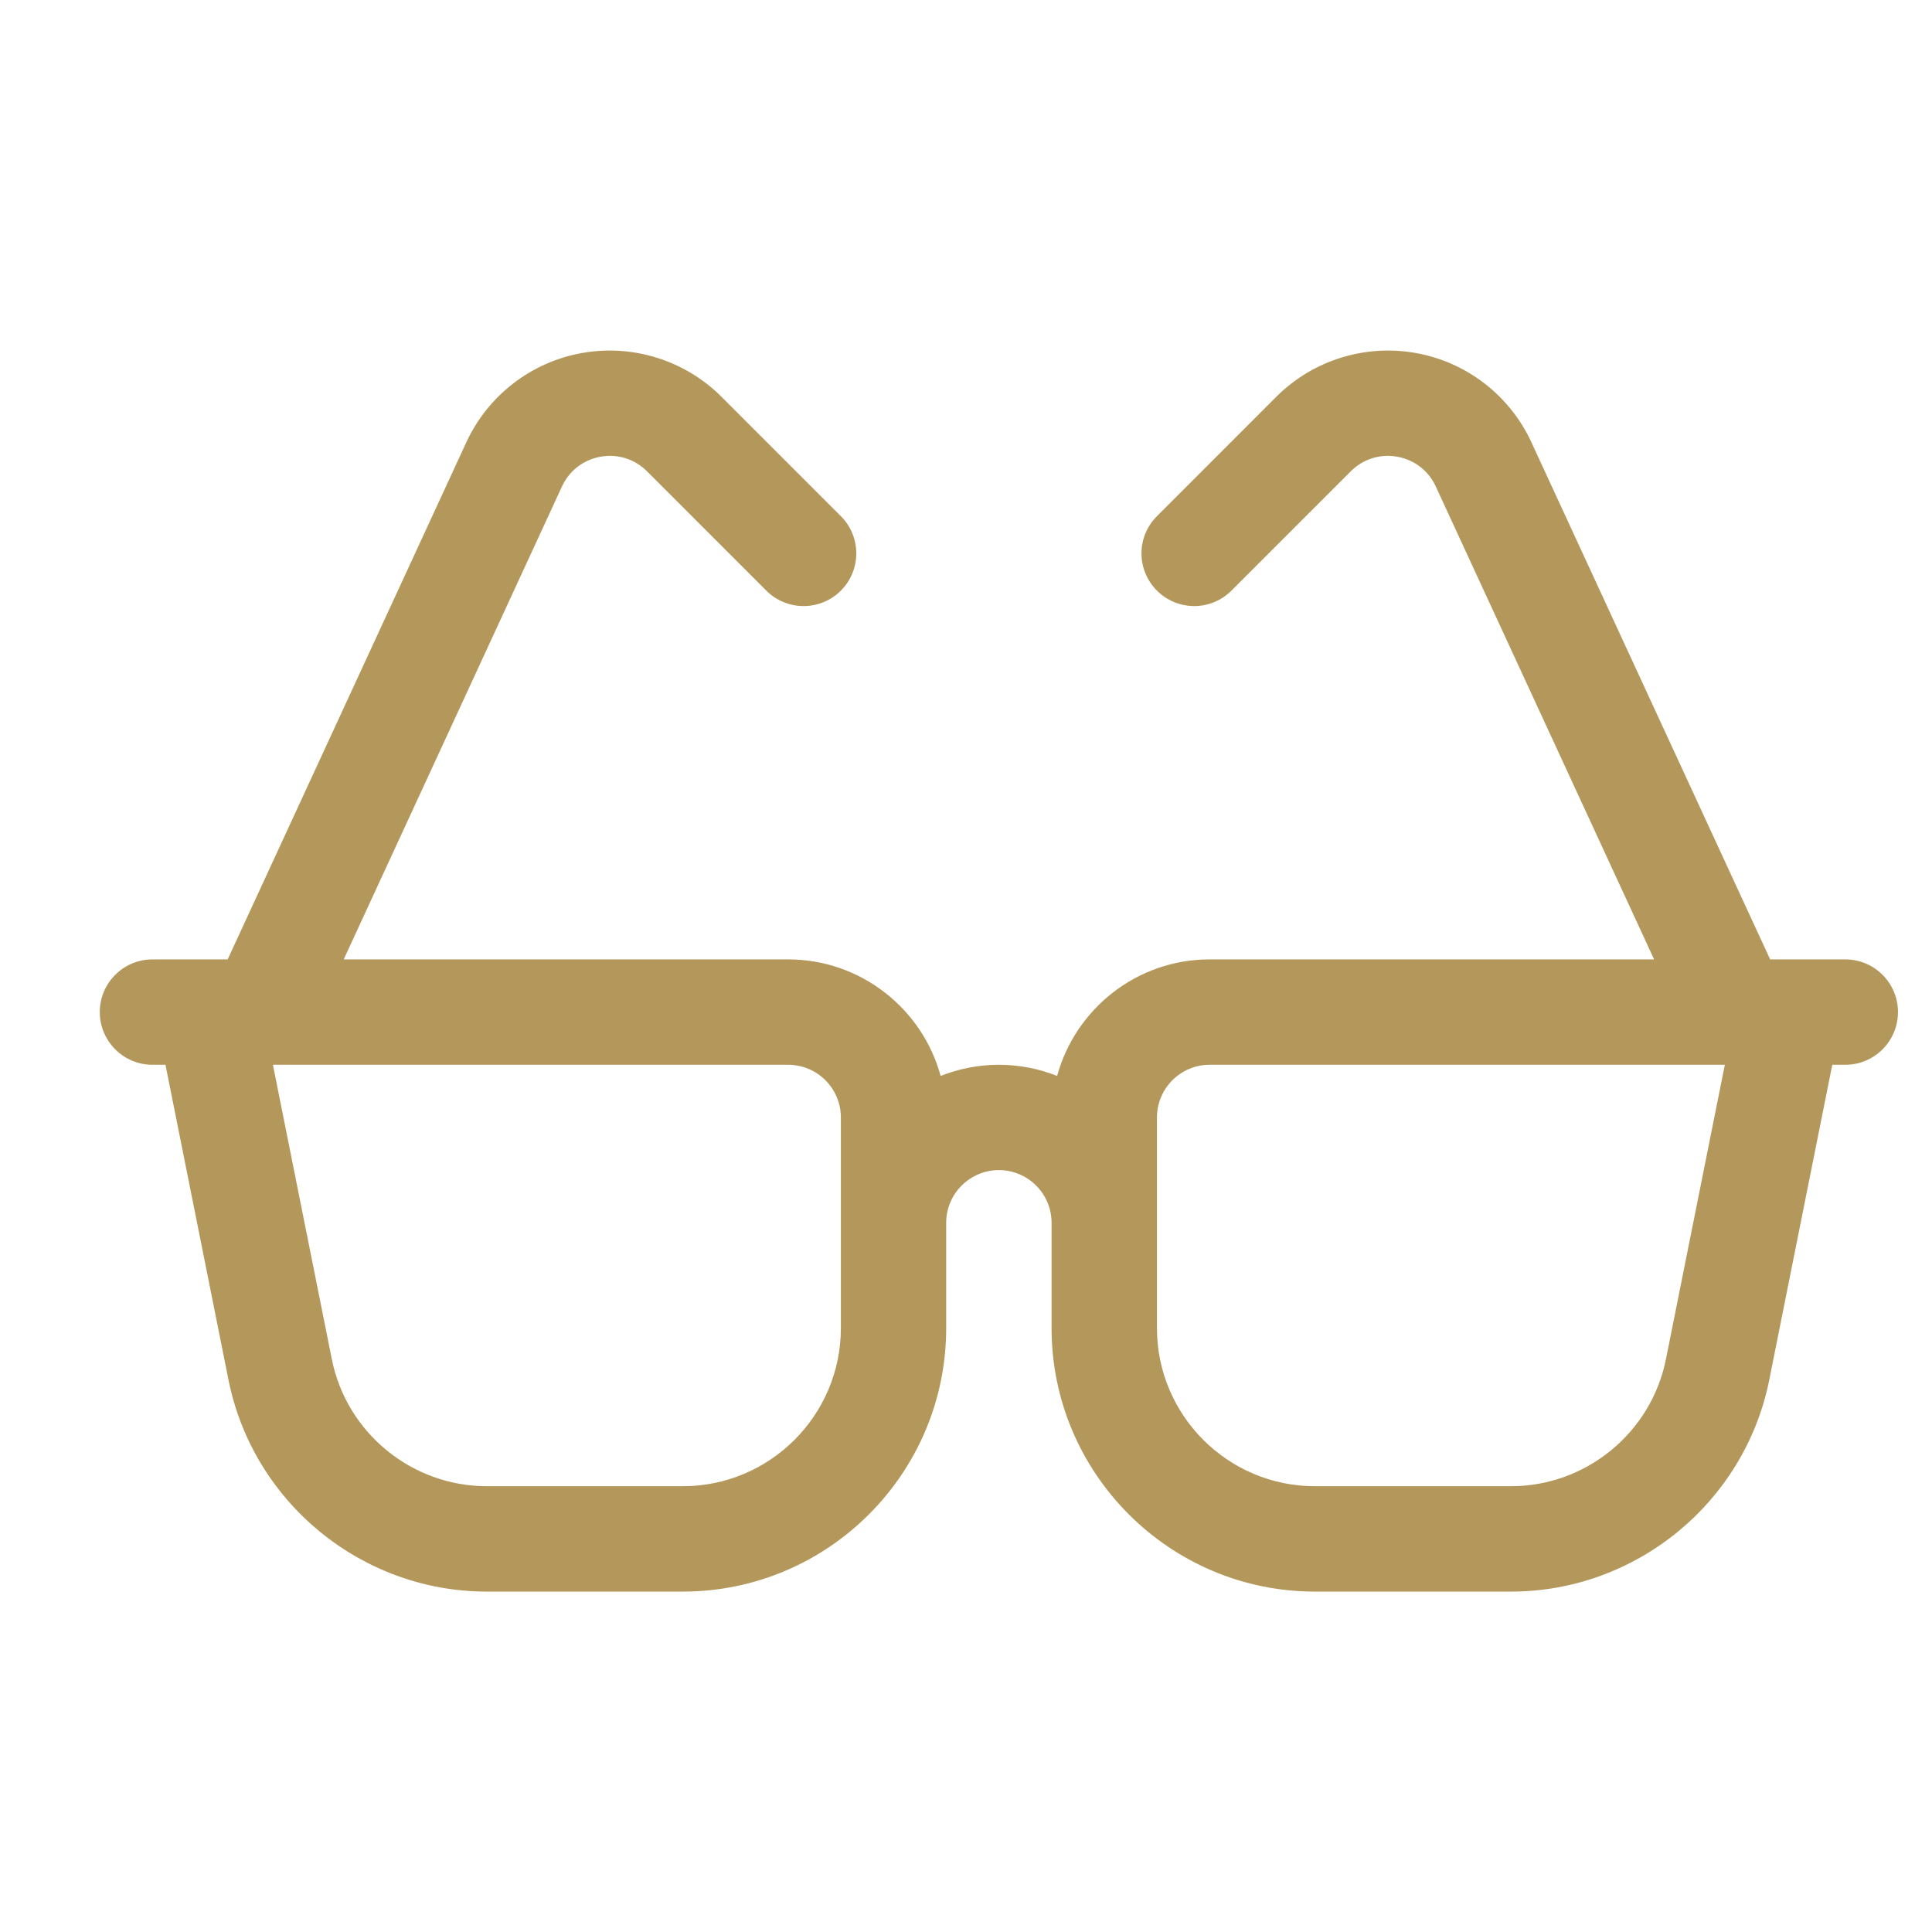 <svg xmlns="http://www.w3.org/2000/svg" width="300" height="300" viewBox="0 0 31 31" fill="none">
    <path d="M28.403 15.394L24.573 7.098C24.226 6.345 23.532 5.809 22.716 5.664C21.901 5.519 21.064 5.781 20.478 6.367L18.564 8.282C18.233 8.612 18.233 9.147 18.564 9.477V9.477C18.894 9.807 19.429 9.807 19.759 9.477L21.673 7.563C21.872 7.365 22.143 7.279 22.419 7.328C22.695 7.378 22.921 7.552 23.038 7.806L26.541 15.394H19.409C18.241 15.394 17.256 16.188 16.962 17.264C16.673 17.149 16.358 17.085 16.028 17.085C15.698 17.085 15.383 17.149 15.093 17.264C14.8 16.188 13.814 15.394 12.646 15.394H5.515L9.017 7.806C9.134 7.552 9.36 7.378 9.636 7.328C9.912 7.279 10.184 7.365 10.382 7.563L12.296 9.477C12.626 9.807 13.162 9.807 13.492 9.477V9.477C13.822 9.147 13.822 8.612 13.492 8.282L11.577 6.367C10.992 5.782 10.155 5.519 9.339 5.664C8.523 5.81 7.829 6.345 7.482 7.098L3.653 15.394C3.521 15.394 2.958 15.394 2.447 15.394C1.98 15.394 1.601 15.773 1.601 16.239V16.239C1.601 16.706 1.98 17.085 2.447 17.085H2.655L3.666 22.14C4.06 24.109 5.803 25.538 7.811 25.538H10.956C13.286 25.538 15.182 23.642 15.182 21.311V19.621C15.182 19.154 15.562 18.775 16.028 18.775C16.494 18.775 16.873 19.154 16.873 19.621V21.311C16.873 23.642 18.769 25.538 21.099 25.538H24.245C26.252 25.538 27.995 24.109 28.389 22.14L29.4 17.085H29.609C30.076 17.085 30.454 16.706 30.454 16.239V16.239C30.454 15.773 30.076 15.394 29.609 15.394C29.097 15.394 28.534 15.394 28.403 15.394ZM13.492 21.311C13.492 22.709 12.354 23.847 10.956 23.847H7.811C6.606 23.847 5.56 22.99 5.324 21.808L4.379 17.085H12.646C13.113 17.085 13.492 17.464 13.492 17.93V21.311ZM26.731 21.808C26.495 22.99 25.449 23.847 24.245 23.847H21.099C19.701 23.847 18.564 22.709 18.564 21.311V17.93C18.564 17.464 18.943 17.085 19.409 17.085H27.676L26.731 21.808Z" fill="#B4985B">
    </path>
</svg>